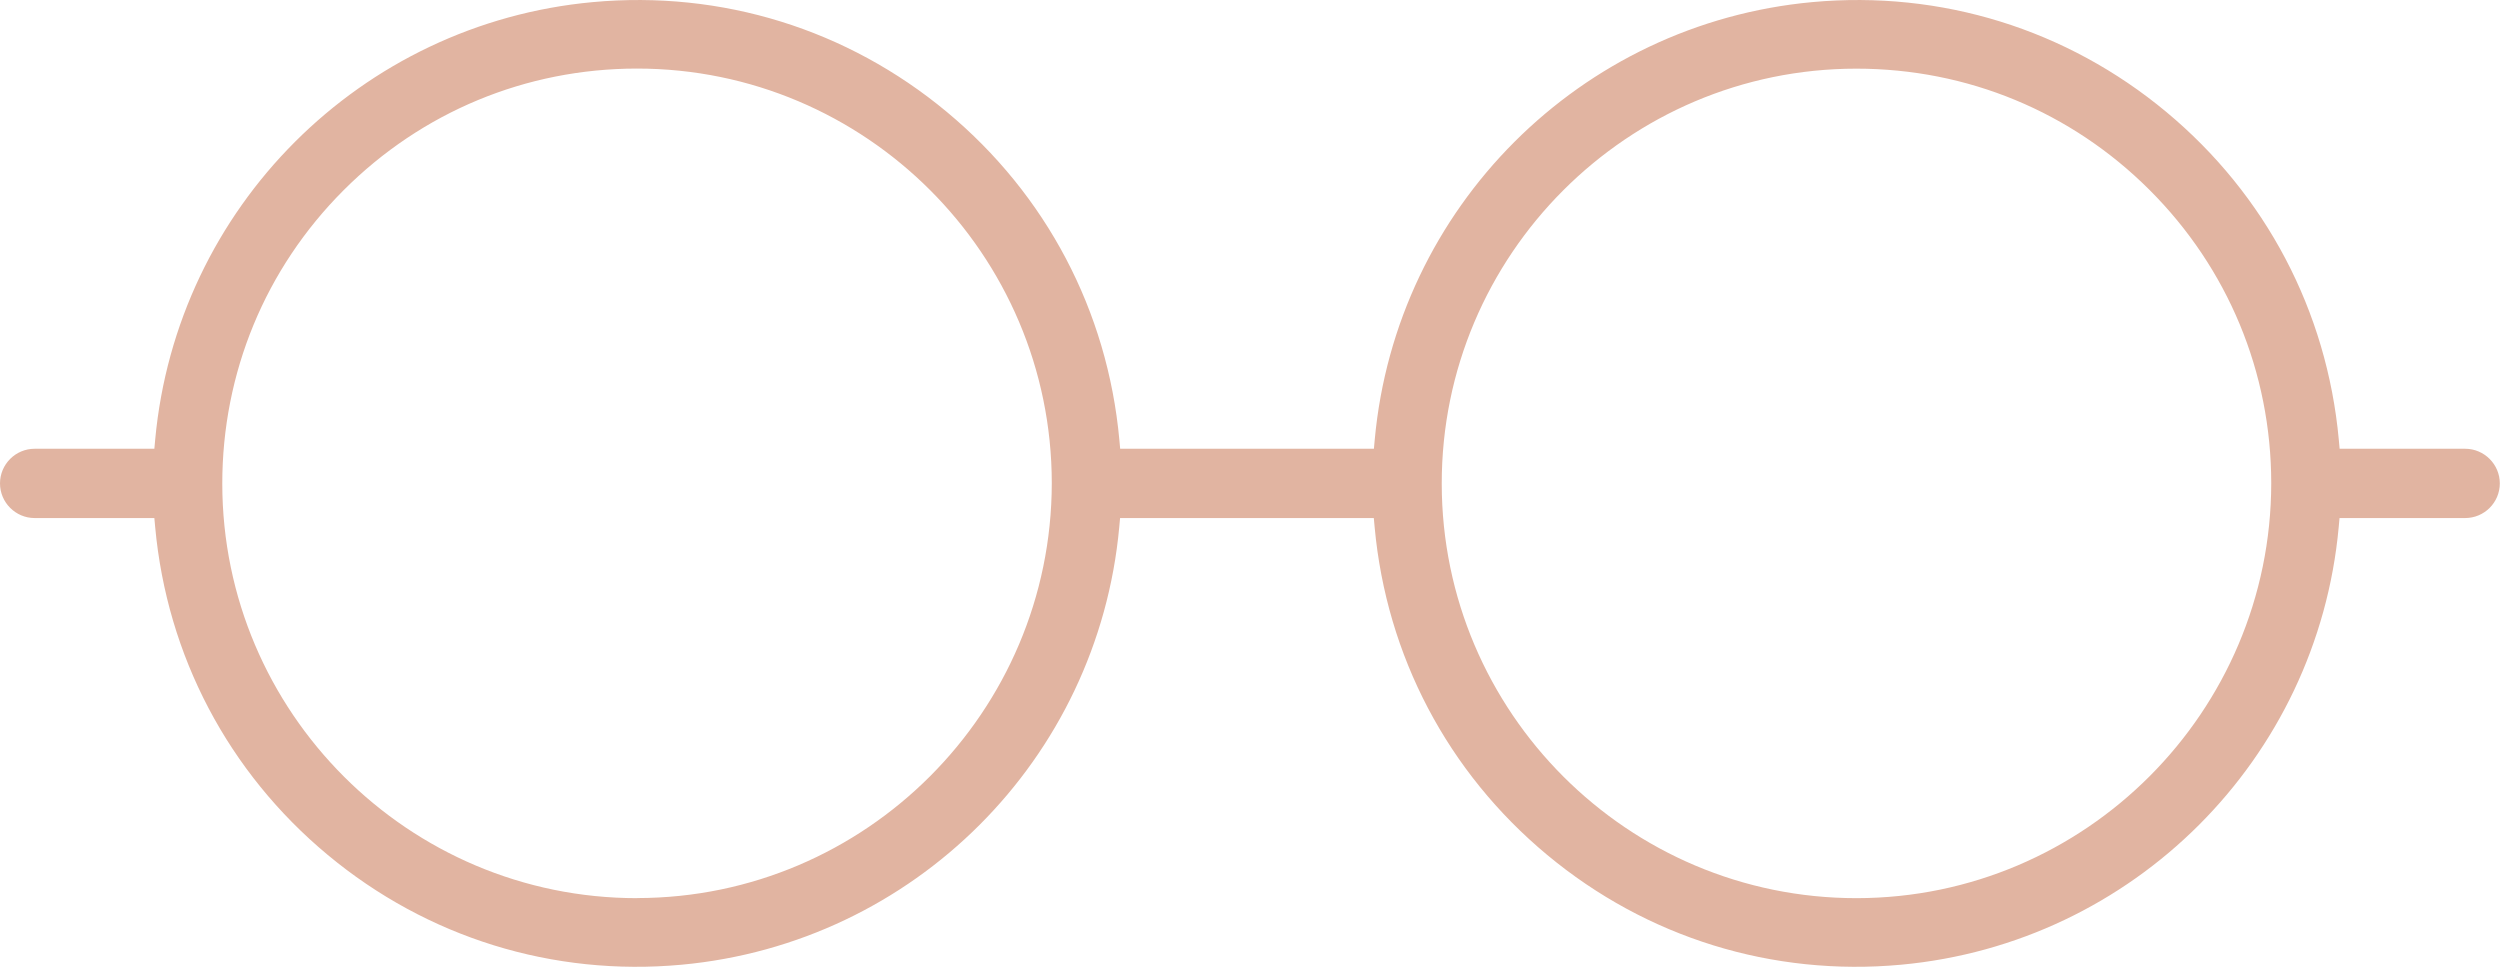 <svg viewBox="0 0 274.2 106.05" xmlns="http://www.w3.org/2000/svg" id="uuid-b4f2bd9e-bc78-4ab2-9c40-6eb5fa88f453"><g id="uuid-d731e318-46a2-4857-95c3-9360bb547ca8"><path style="fill:#e1b4a1;" d="M270.39,49.22h-13.78l-.09-.99c-1.3-14.12-8.02-26.89-18.93-35.96C226.68,3.2,212.9-1.07,198.78.23c-25.47,2.35-45.66,22.53-48,48l-.09.99h-27.83l-.09-.99c-1.3-14.12-8.02-26.89-18.93-35.96C92.93,3.2,79.15-1.07,65.03.23,39.56,2.57,19.37,22.76,17.02,48.23l-.09.99H3.8c-2.1,0-3.8,1.71-3.8,3.8s1.71,3.8,3.8,3.8h13.13l.09.99c1.3,14.12,8.02,26.89,18.93,35.96,10.91,9.07,24.69,13.34,38.81,12.04,25.47-2.35,45.66-22.53,48-48l.09-.99h27.83l.09.99c1.3,14.12,8.02,26.89,18.93,35.96,10.91,9.07,24.69,13.34,38.81,12.04,25.47-2.35,45.66-22.53,48-48l.09-.99h13.78c2.1,0,3.8-1.71,3.8-3.8s-1.71-3.8-3.8-3.8ZM69.9,98.51h-.03c-25.07,0-45.47-20.38-45.49-45.46,0-12.15,4.71-23.58,13.3-32.18,8.59-8.6,20.01-13.34,32.16-13.35h.03c25.07,0,45.47,20.38,45.49,45.46-.02,25.08-20.41,45.49-45.46,45.52ZM203.65,98.51h-.03c-25.07,0-45.47-20.38-45.49-45.46-.02-25.08,20.37-45.51,45.46-45.52h.03c12.14,0,23.55,4.72,32.14,13.3,8.6,8.59,13.34,20.01,13.35,32.16-.02,25.08-20.41,45.49-45.46,45.52Z"></path></g></svg>